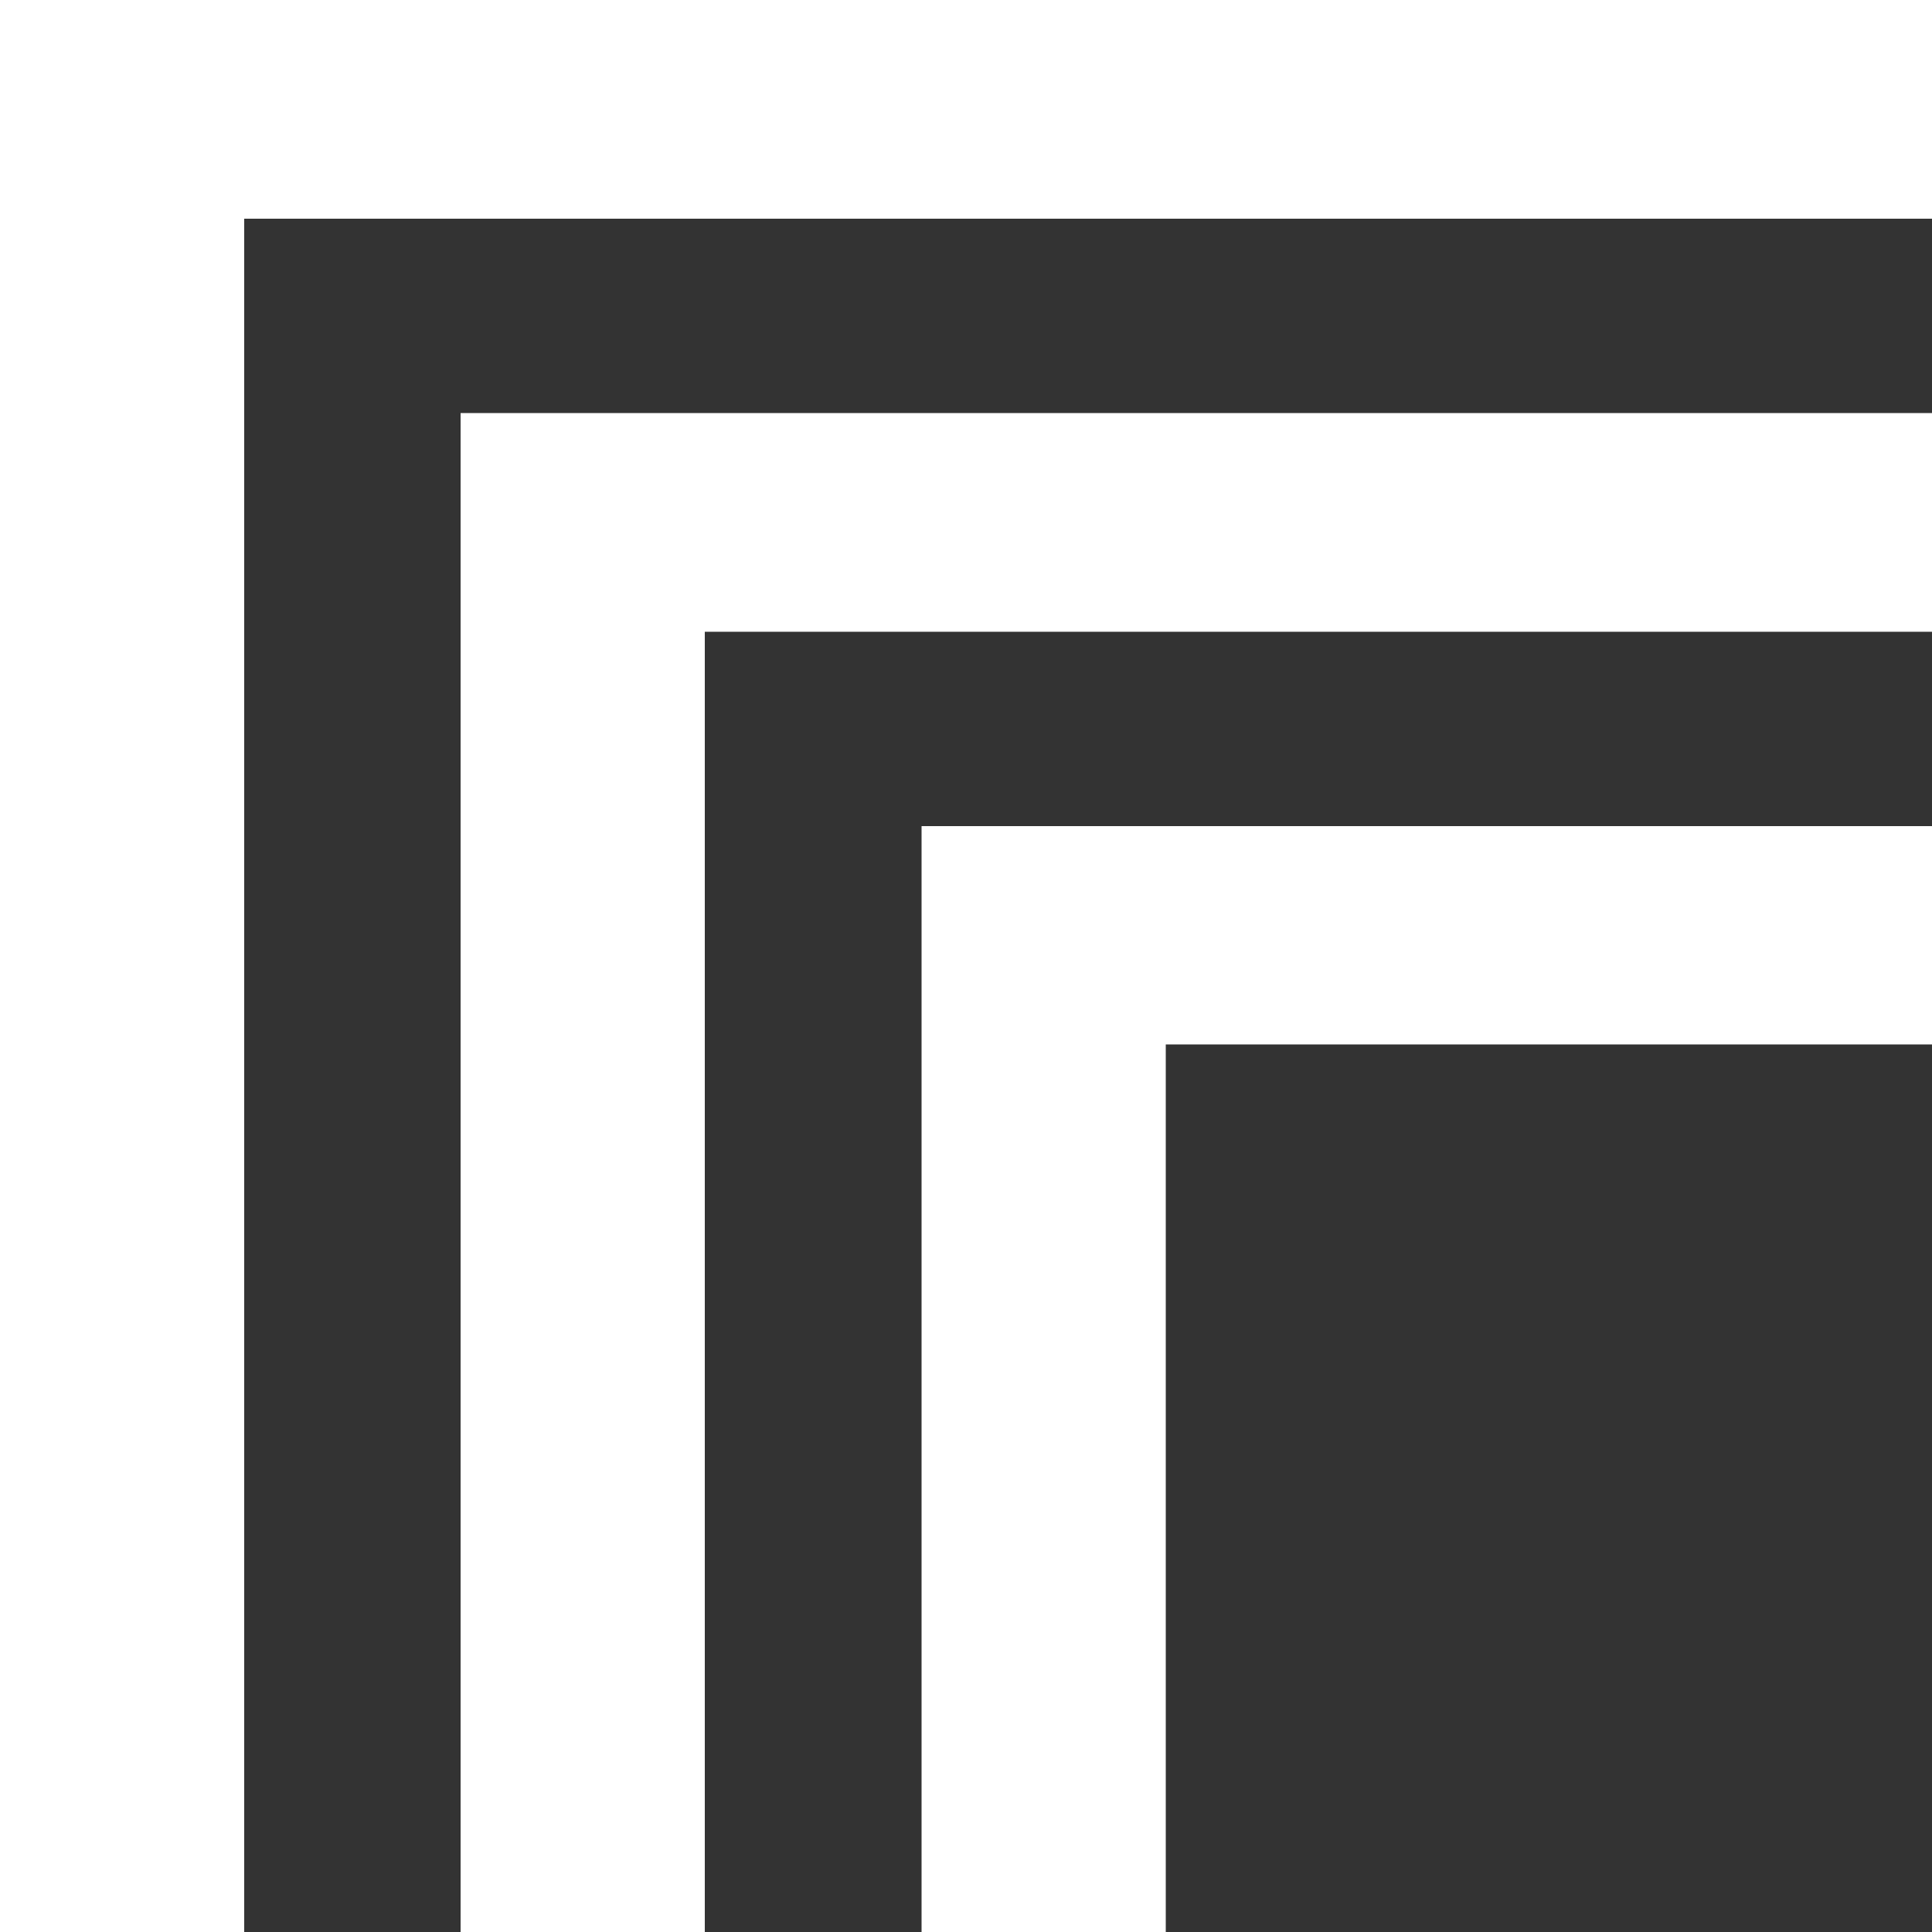 <svg width="30" height="30" viewBox="0 0 30 30" fill="none" xmlns="http://www.w3.org/2000/svg">
<rect x="0" y="0" width="30" height="30" fill="#333333" stroke="none"/>
<path d="M30 12.828V16.218H18.102V30H14.31V12.828H30Z" fill="white"/>
<path d="M30 6.414V9.81H10.944V30H7.152V6.414H30Z" fill="white"/>
<path d="M30 0V3.396H3.792V30H0V0H30Z" fill="white"/>
</svg>
